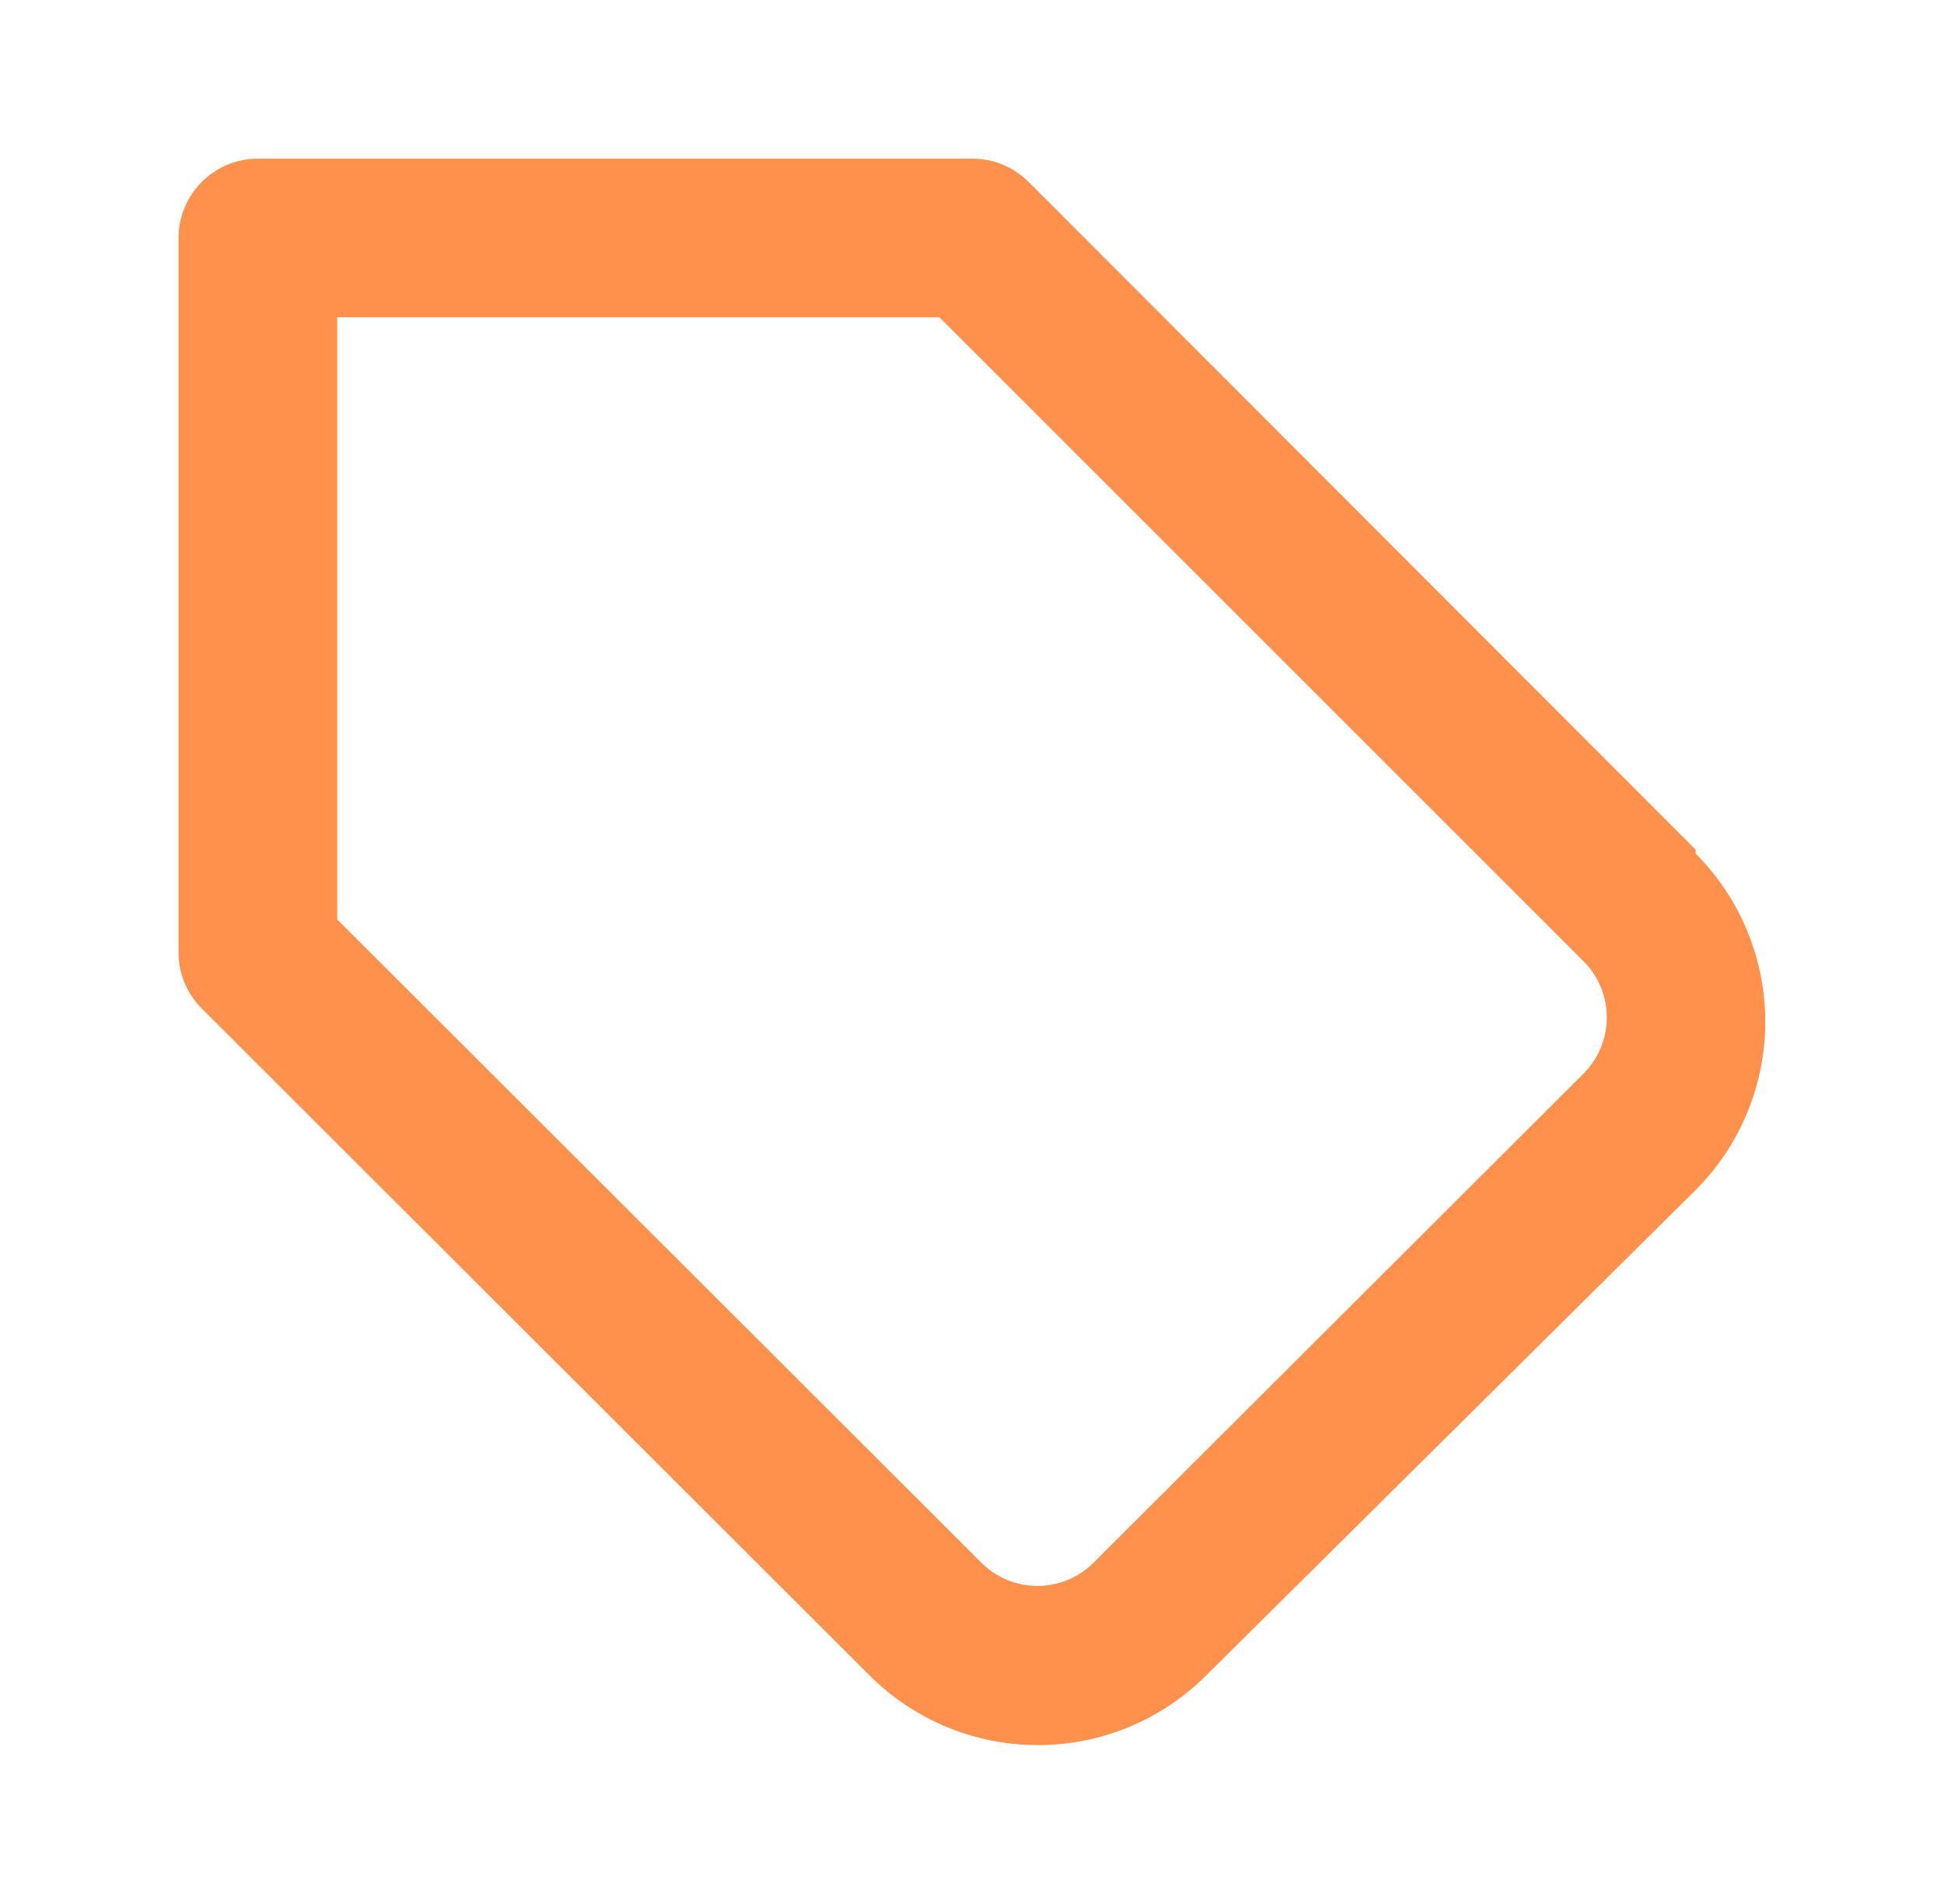 <svg width="49" height="48" viewBox="0 0 49 48" fill="none" xmlns="http://www.w3.org/2000/svg">
<path d="M42.74 21.42L25.92 4.58C25.733 4.395 25.512 4.248 25.268 4.148C25.024 4.049 24.763 3.998 24.5 4H6.5C5.97 4 5.461 4.211 5.086 4.586C4.711 4.961 4.5 5.47 4.5 6V24C4.499 24.263 4.549 24.524 4.648 24.768C4.748 25.012 4.895 25.233 5.08 25.42L21.92 42.24C23.045 43.364 24.57 43.995 26.16 43.995C27.75 43.995 29.275 43.364 30.4 42.24L42.74 30C43.864 28.875 44.495 27.35 44.495 25.76C44.495 24.17 43.864 22.645 42.74 21.52V21.42ZM39.92 27.06L27.56 39.4C27.185 39.773 26.678 39.982 26.15 39.982C25.622 39.982 25.115 39.773 24.74 39.4L8.5 23.18V8H23.68L39.92 24.24C40.105 24.427 40.252 24.648 40.352 24.892C40.451 25.136 40.502 25.397 40.5 25.66C40.498 26.185 40.289 26.688 39.92 27.06Z" fill="#FF914D"/>
</svg>

